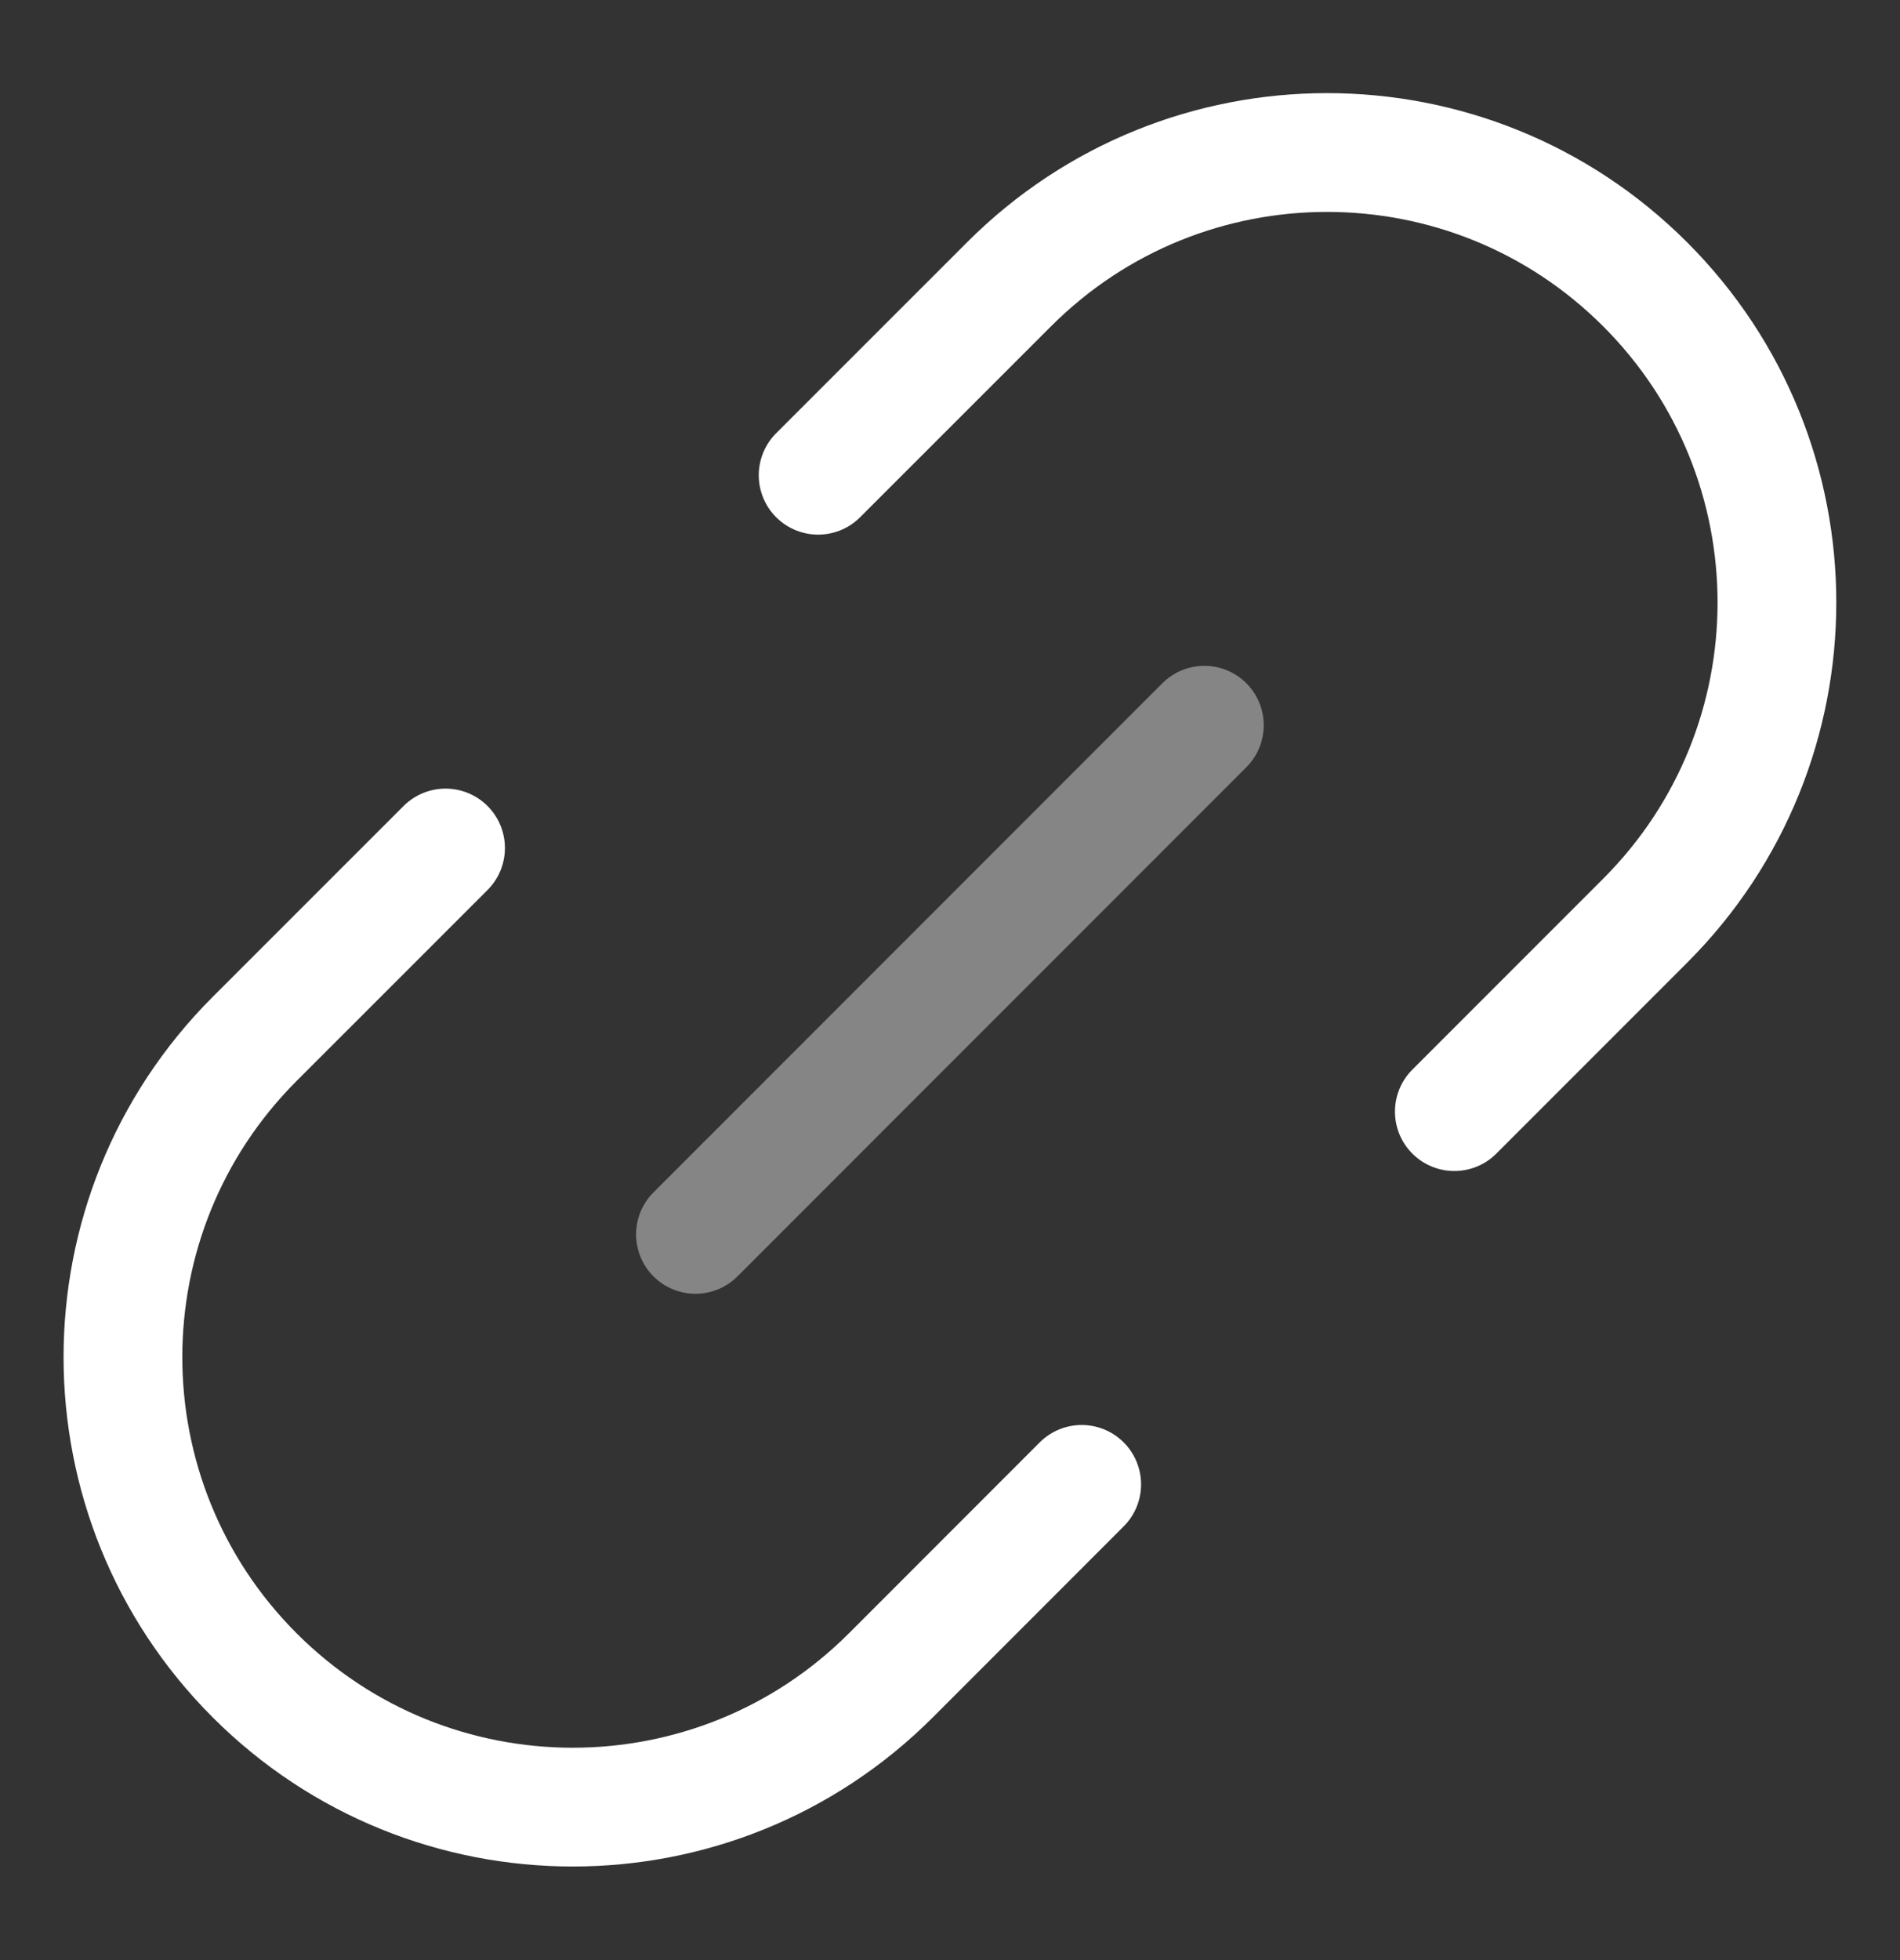 <svg width="32" height="33" viewBox="0 0 32 33" fill="none" xmlns="http://www.w3.org/2000/svg">
<rect x="0" y="0" width="32" height="33" fill="#333333" stroke="none"/>
<path opacity="0.4" d="M11.713 20.782L20.284 12.21" stroke="white" stroke-width="2" stroke-linecap="round" stroke-linejoin="round"/>
<path d="M7.504 14.277L4.289 17.491C1.331 20.45 1.331 25.247 4.289 28.206C7.248 31.164 12.045 31.164 15.004 28.206L18.218 24.991" stroke="white" stroke-width="2" stroke-linecap="round" stroke-linejoin="round"/>
<path d="M24.494 18.715L27.708 15.501C30.667 12.542 30.667 7.745 27.708 4.787C24.749 1.828 19.952 1.828 16.994 4.787L13.779 8.001" stroke="white" stroke-width="2" stroke-linecap="round" stroke-linejoin="round"/>
</svg>
